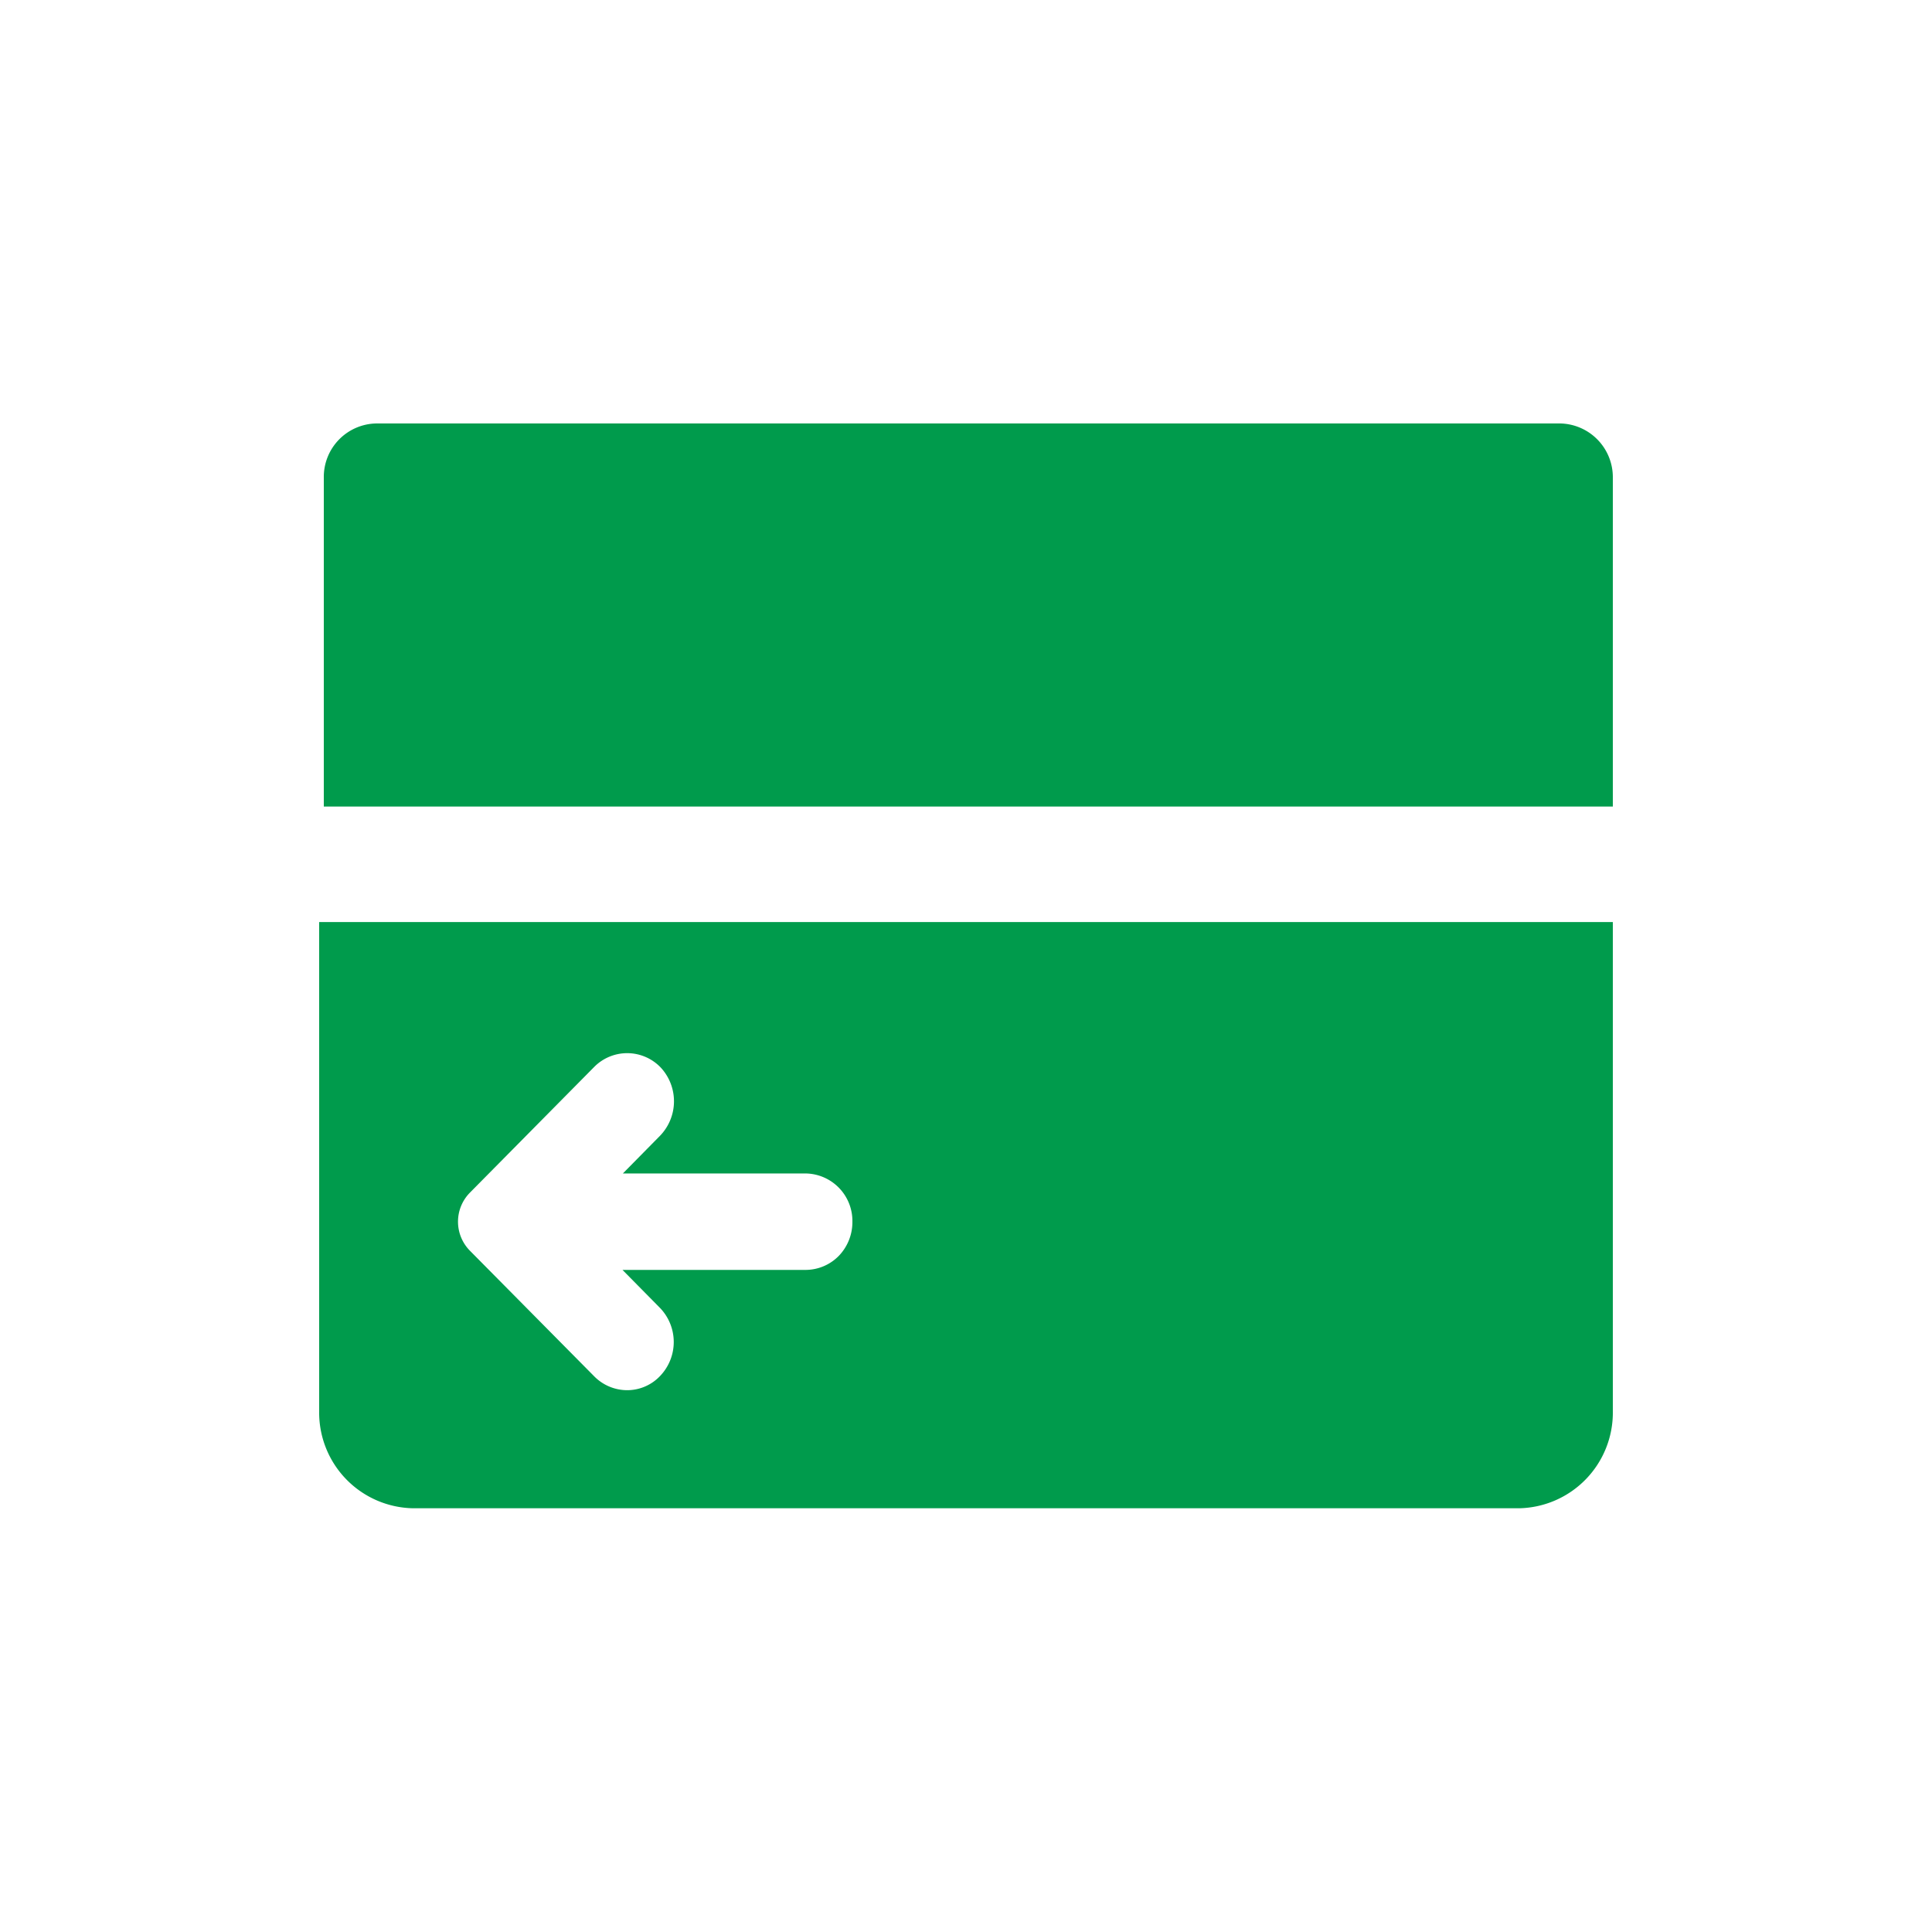 <svg xmlns="http://www.w3.org/2000/svg" width="50" height="50" viewBox="0 0 50 50">
  <defs>
    <style>
      .cls-1 {
        fill: #009b4c;
        fill-rule: evenodd;
      }
    </style>
  </defs>
  <path id="汇入汇款" class="cls-1" d="M1215.88,719.959h-30.64a1.384,1.384,0,0,0-1.36,1.4v8.514h33.36V721.36A1.391,1.391,0,0,0,1215.88,719.959Zm-32.12,12.9v12.666a2.477,2.477,0,0,0,2.44,2.509h28.61a2.476,2.476,0,0,0,2.43-2.513V732.863h-33.48Zm13.45,8.641a1.206,1.206,0,0,1-.86.365h-4.74l0.96,0.973a1.271,1.271,0,0,1,.02,1.765,1.172,1.172,0,0,1-.86.375,1.2,1.2,0,0,1-.85-0.357l-3.22-3.254a1.07,1.07,0,0,1,0-1.5l3.22-3.257a1.2,1.2,0,0,1,1.72.018,1.284,1.284,0,0,1-.02,1.767l-0.96.974h4.73a1.229,1.229,0,0,1,1.21,1.249A1.26,1.26,0,0,1,1197.21,741.5Z" transform="translate(-1175.5 -709)"/>
</svg>
